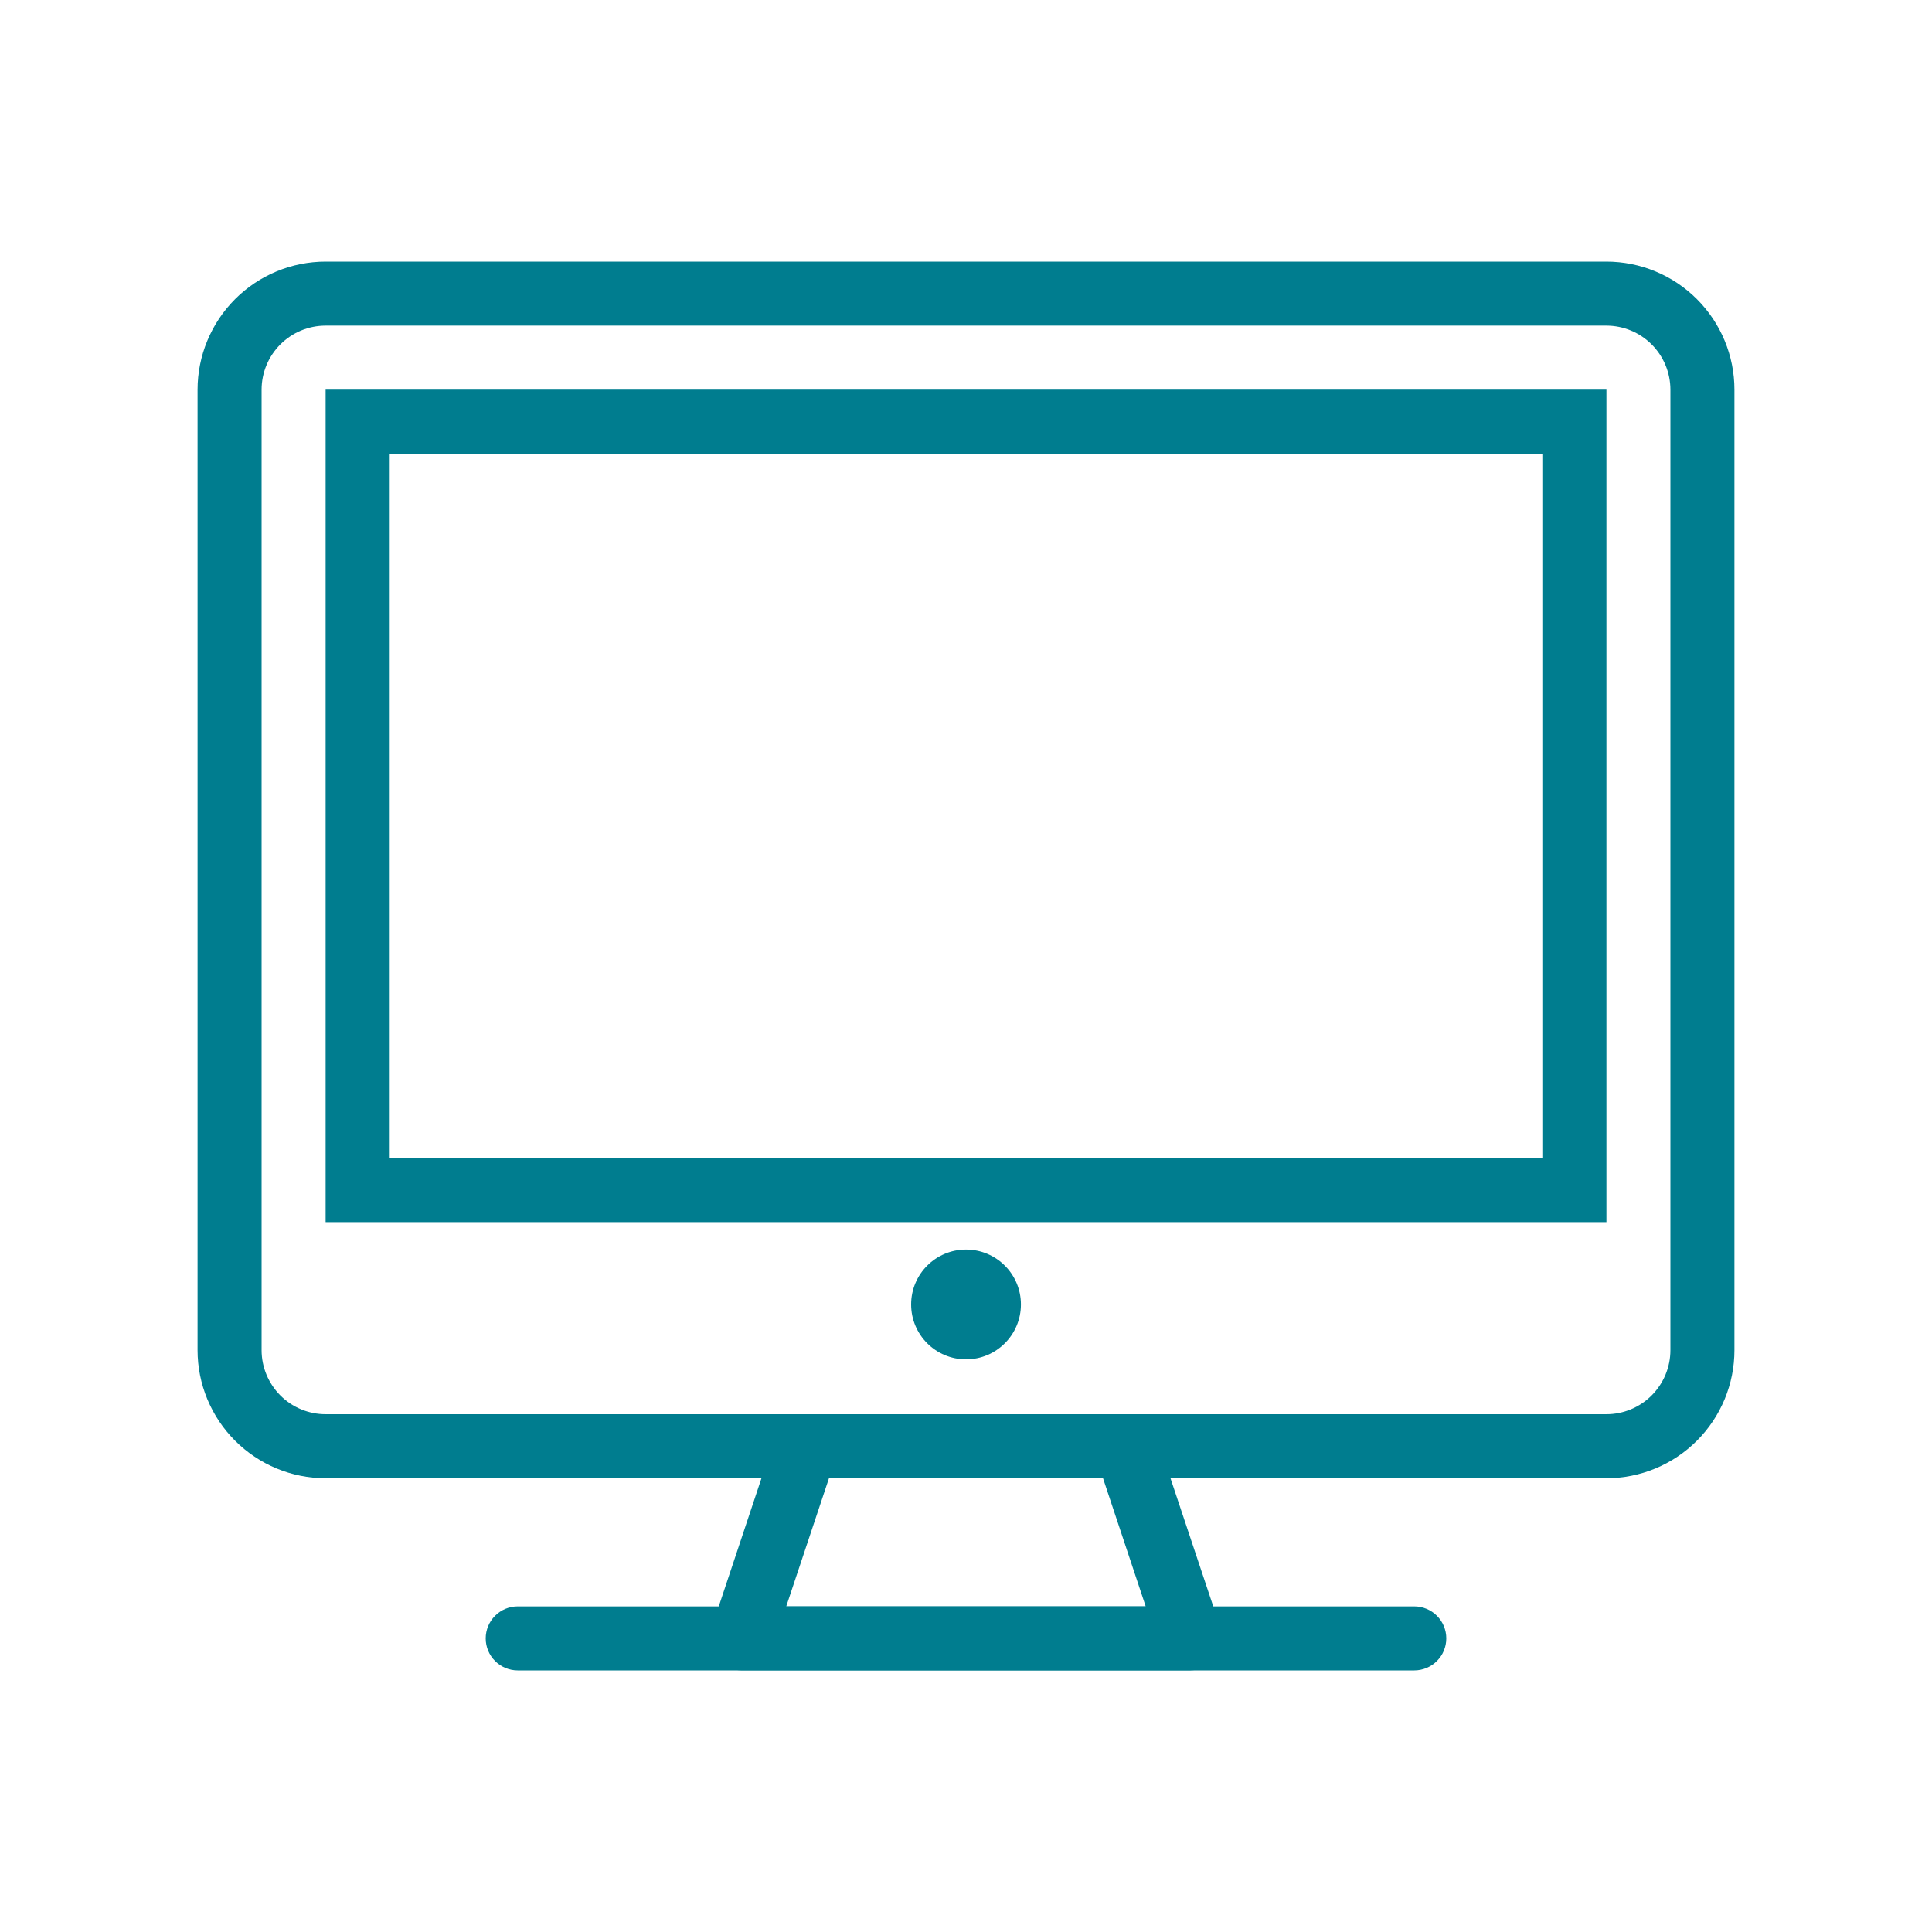 <svg width="35" height="35" viewBox="0 0 35 35" fill="none" xmlns="http://www.w3.org/2000/svg">
<path d="M29.101 26.78H5.899C5.284 26.78 4.694 26.535 4.259 26.1C3.824 25.665 3.579 25.075 3.579 24.46V7.059C3.579 6.444 3.824 5.854 4.259 5.419C4.694 4.984 5.284 4.739 5.899 4.739H29.101C29.716 4.739 30.306 4.984 30.741 5.419C31.176 5.854 31.421 6.444 31.421 7.059V24.46C31.421 25.075 31.176 25.665 30.741 26.1C30.306 26.535 29.716 26.78 29.101 26.78V26.78ZM5.899 5.899C5.592 5.899 5.297 6.021 5.079 6.239C4.862 6.456 4.739 6.751 4.739 7.059V24.46C4.739 24.767 4.862 25.062 5.079 25.28C5.297 25.498 5.592 25.62 5.899 25.62H29.101C29.408 25.62 29.703 25.498 29.921 25.28C30.138 25.062 30.261 24.767 30.261 24.46V7.059C30.261 6.751 30.138 6.456 29.921 6.239C29.703 6.021 29.408 5.899 29.101 5.899H5.899Z" fill="#007D8F"/>
<path d="M25.621 30.261H9.379C9.225 30.261 9.078 30.2 8.969 30.091C8.86 29.983 8.799 29.835 8.799 29.681C8.799 29.527 8.86 29.38 8.969 29.271C9.078 29.162 9.225 29.101 9.379 29.101H25.621C25.774 29.101 25.922 29.162 26.031 29.271C26.14 29.38 26.201 29.527 26.201 29.681C26.201 29.835 26.14 29.983 26.031 30.091C25.922 30.2 25.774 30.261 25.621 30.261V30.261Z" fill="#007D8F"/>
<path d="M21.571 30.26H13.439C13.347 30.26 13.257 30.238 13.175 30.196C13.093 30.154 13.023 30.093 12.969 30.019C12.915 29.945 12.88 29.858 12.866 29.768C12.852 29.677 12.86 29.584 12.889 29.497L14.049 26.017C14.087 25.902 14.161 25.801 14.26 25.73C14.359 25.659 14.477 25.621 14.599 25.621H20.4C20.522 25.621 20.64 25.659 20.739 25.73C20.838 25.802 20.912 25.902 20.95 26.018L22.076 29.39C22.126 29.479 22.152 29.579 22.152 29.68C22.152 29.782 22.125 29.881 22.073 29.969C22.022 30.057 21.949 30.13 21.861 30.181C21.773 30.231 21.673 30.258 21.571 30.258V30.26ZM14.244 29.1H20.755L19.982 26.779H15.018L14.244 29.1Z" fill="#007D8F"/>
<path d="M29.102 22.14H5.899V7.059H29.102V22.14ZM7.06 20.98H27.941V8.219H7.06V20.98Z" fill="#007D8F"/>
<path d="M17.5 24.626C18.05 24.626 18.495 24.181 18.495 23.631C18.495 23.082 18.05 22.637 17.5 22.637C16.951 22.637 16.506 23.082 16.506 23.631C16.506 24.181 16.951 24.626 17.5 24.626Z" fill="#007D8F"/>
</svg>
